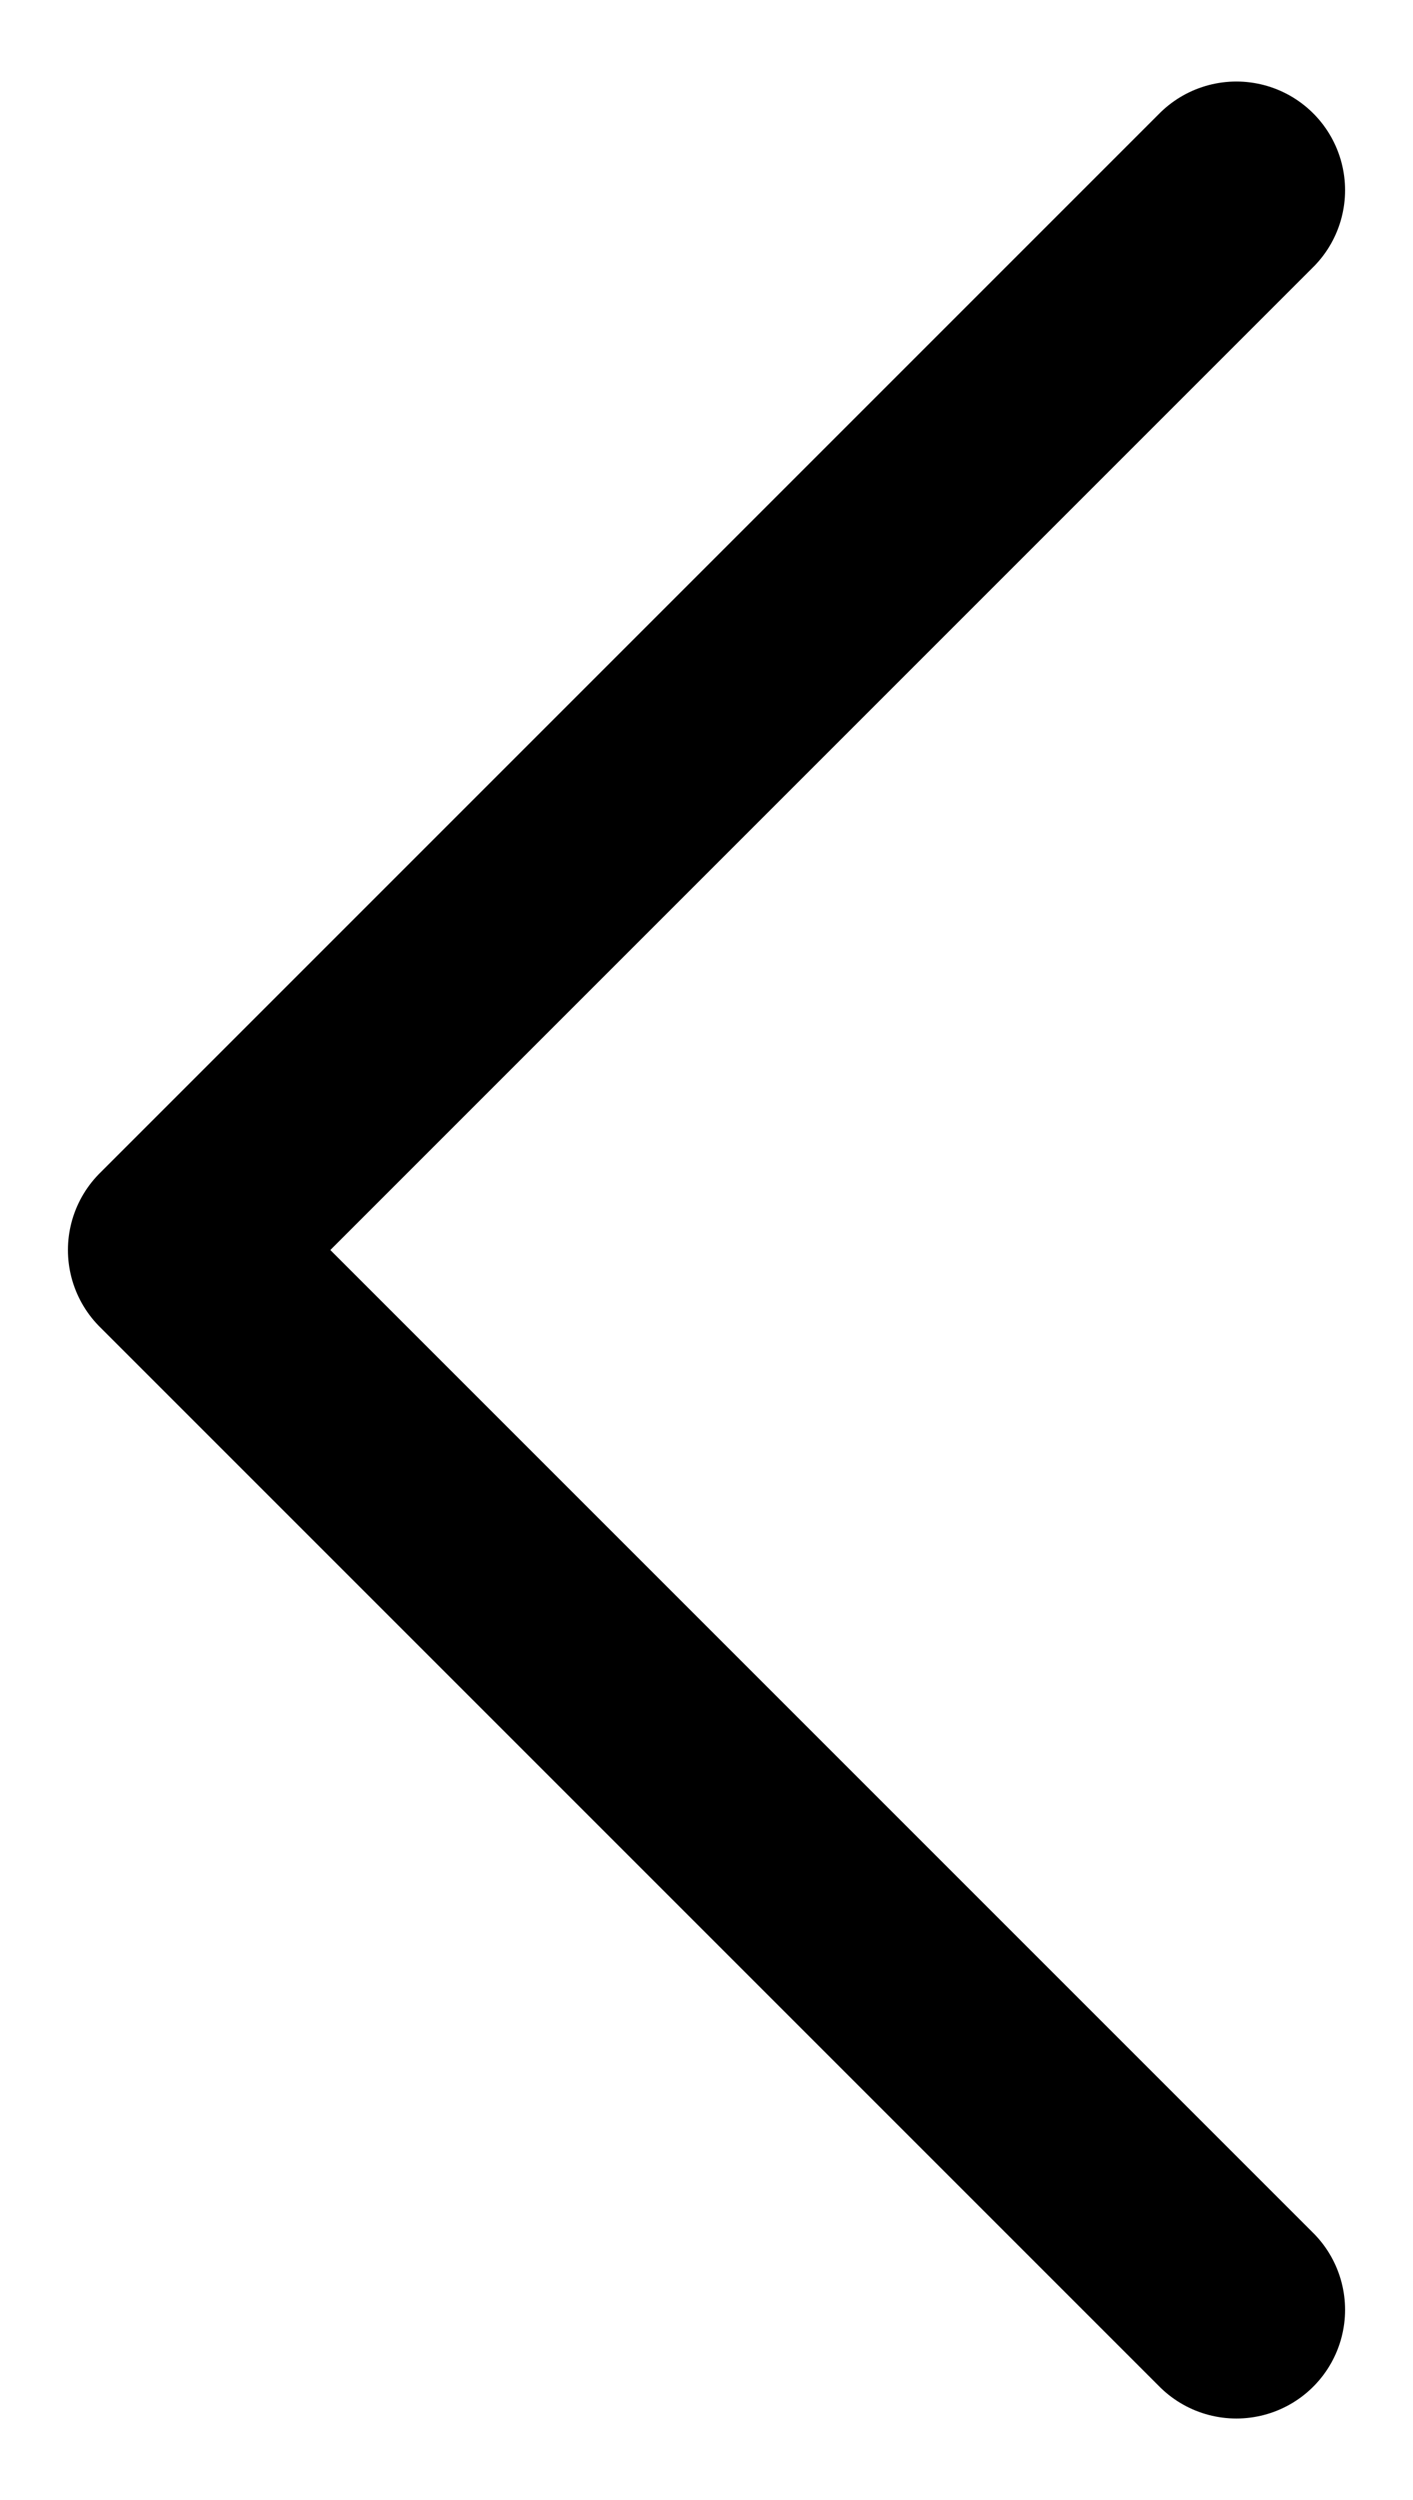 <svg width="13" height="23" viewBox="0 0 13 23" fill="none" xmlns="http://www.w3.org/2000/svg">
<path d="M11.375 1.75L1.625 11.5L11.375 21.25" stroke="black" stroke-width="2" stroke-linecap="round" stroke-linejoin="round"/>
</svg>

